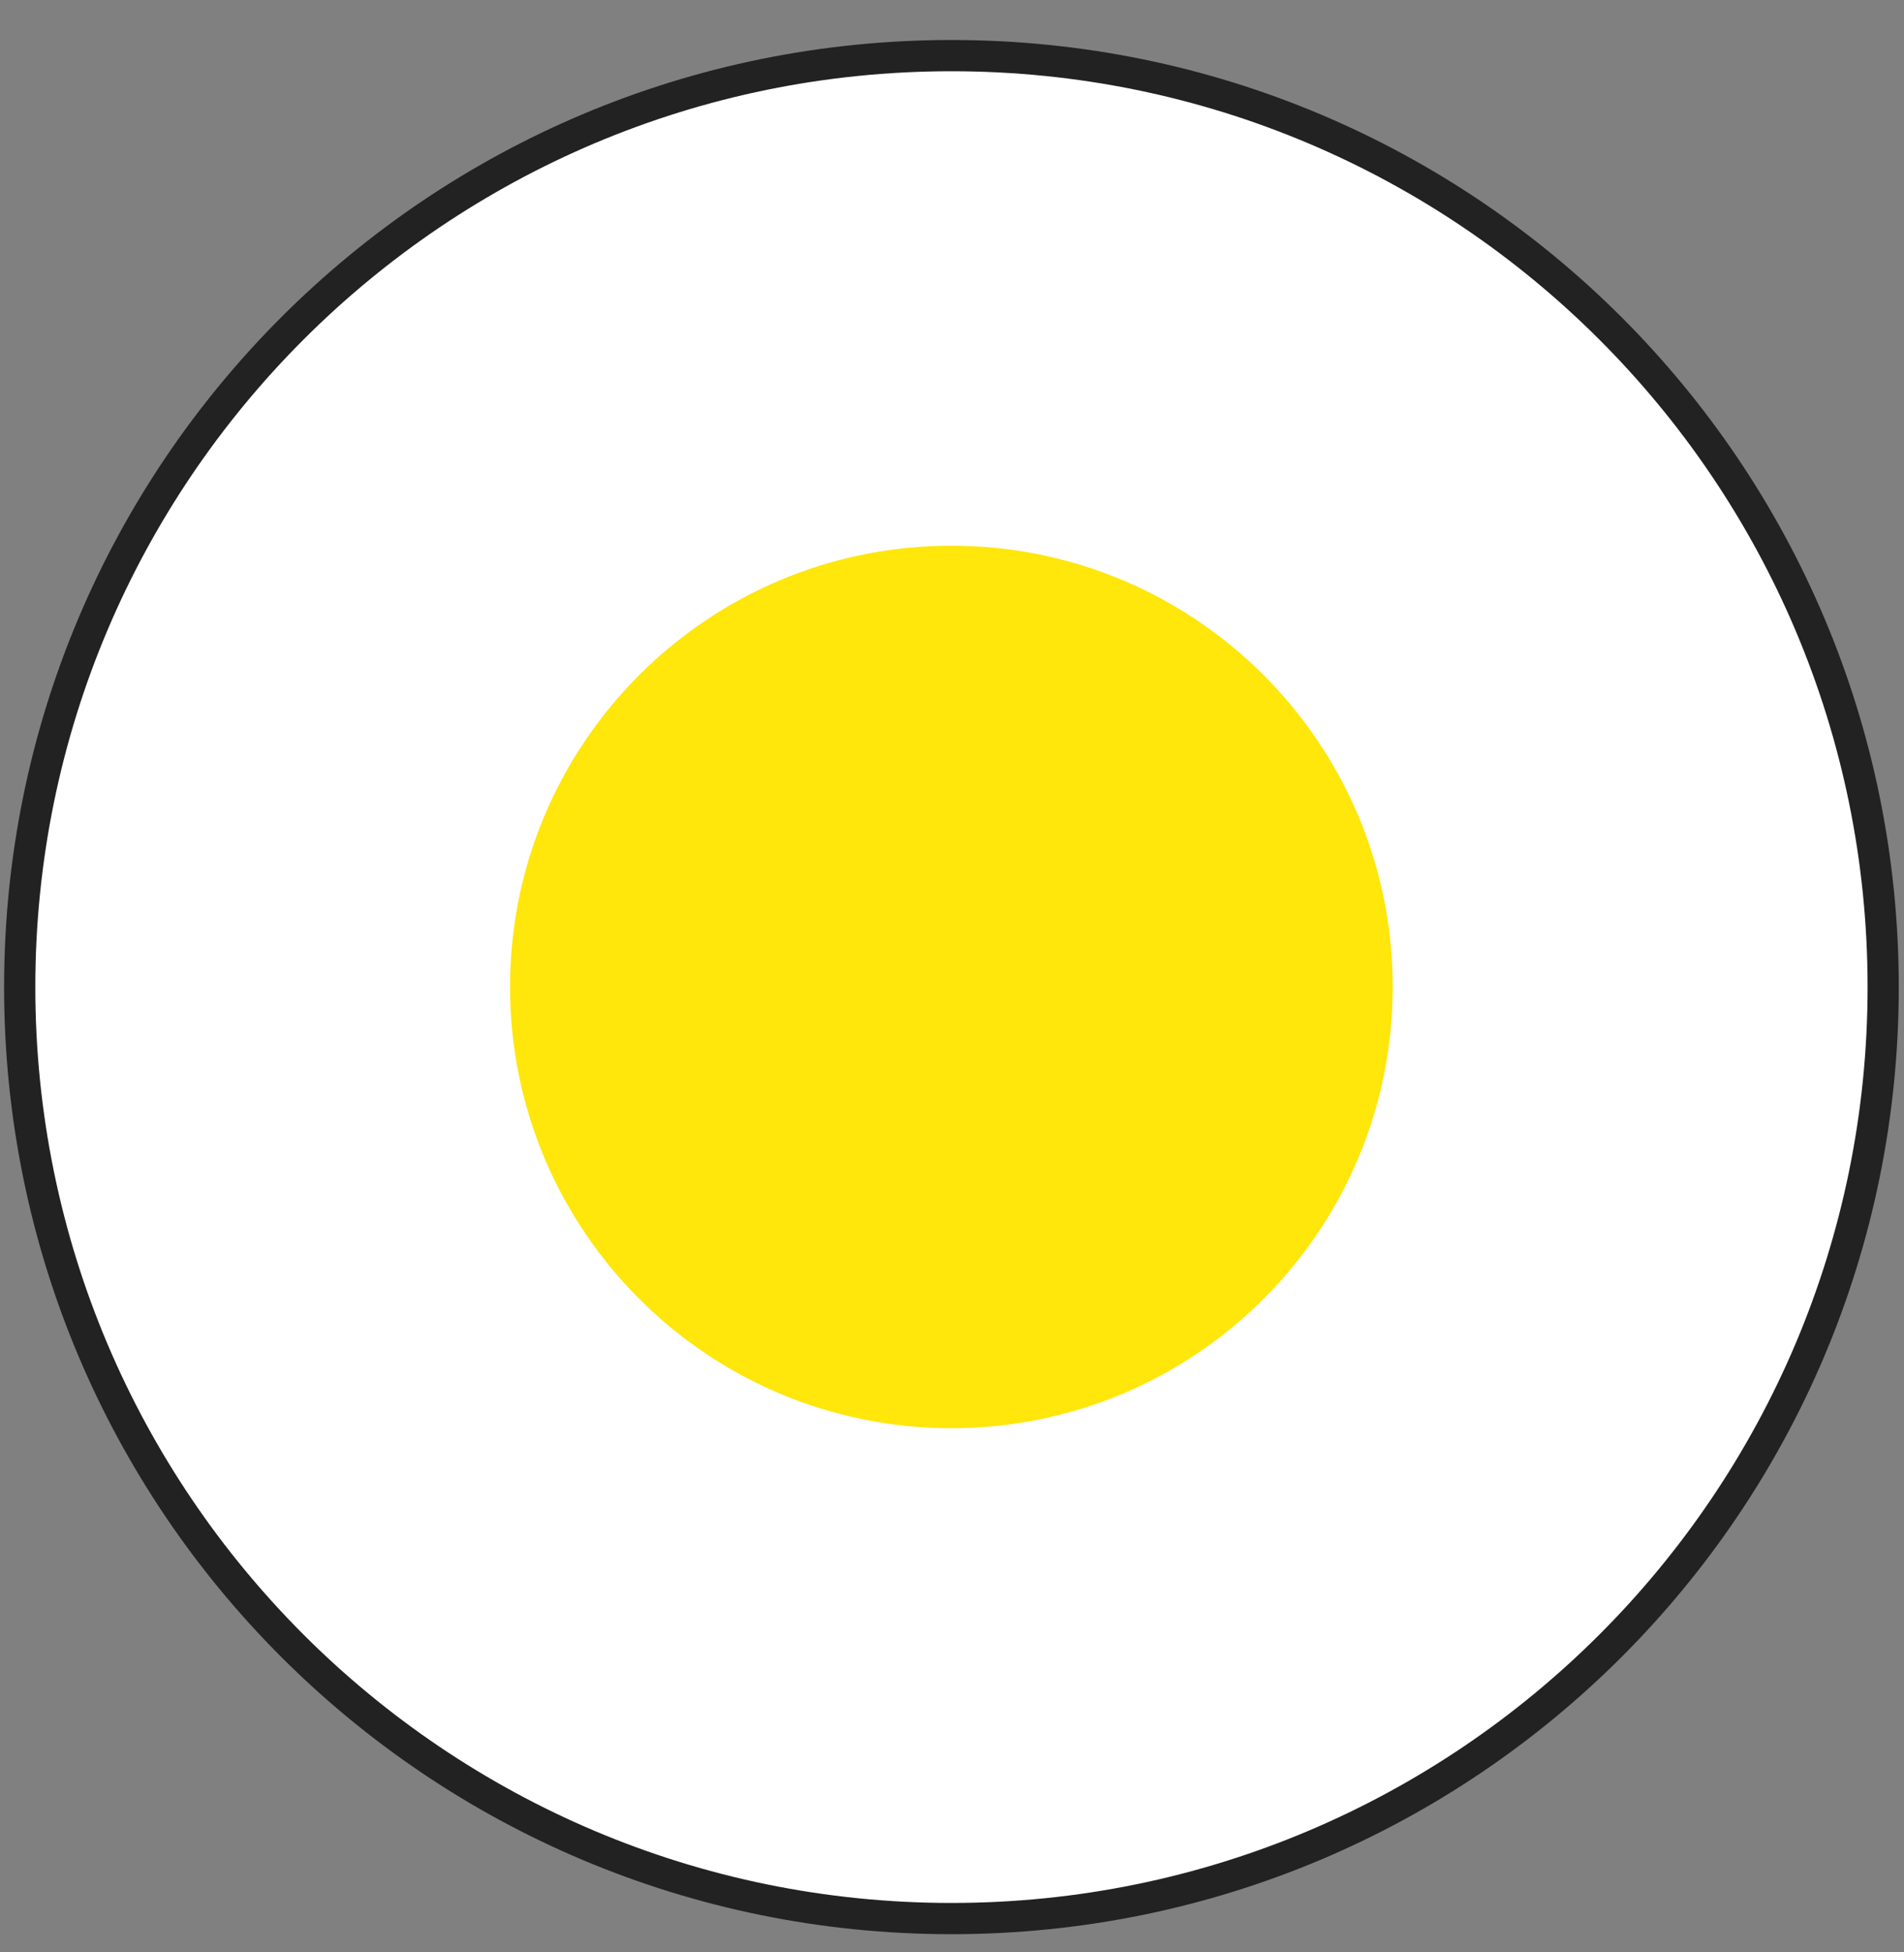 <svg fill="none" height="41" viewBox="0 0 40 41" width="40" xmlns="http://www.w3.org/2000/svg" xmlns:xlink="http://www.w3.org/1999/xlink"><rect x="0" y="0" width="40" height="41" fill="#808080" stroke="none"/><clipPath id="a"><path d="m0 0h40v41h-40z"/></clipPath><g clip-path="url(#a)"><path d="m19.988 40.286c10.811 0 19.575-8.758 19.575-19.561 0-10.803-8.764-19.561-19.575-19.561-10.81 0-19.574 8.758-19.574 19.561 0 10.803 8.764 19.561 19.574 19.561z" fill="#fff"/><path d="m19.987 29.992c5.121 0 9.272-4.148 9.272-9.266s-4.151-9.266-9.272-9.266-9.272 4.149-9.272 9.266 4.151 9.266 9.272 9.266z" fill="#ffe60b"/><path d="m19.988.84c-11.005 0-19.902 8.891-19.902 19.889s8.897 19.889 19.902 19.889c11.005 0 19.902-8.891 19.902-19.889s-8.897-19.889-19.902-19.889zm0 39.122c-10.63 0-19.246-8.611-19.246-19.233 0-10.623 8.616-19.233 19.246-19.233 10.63 0 19.247 8.611 19.247 19.233 0 10.623-8.617 19.233-19.247 19.233z" fill="#222"/></g></svg>